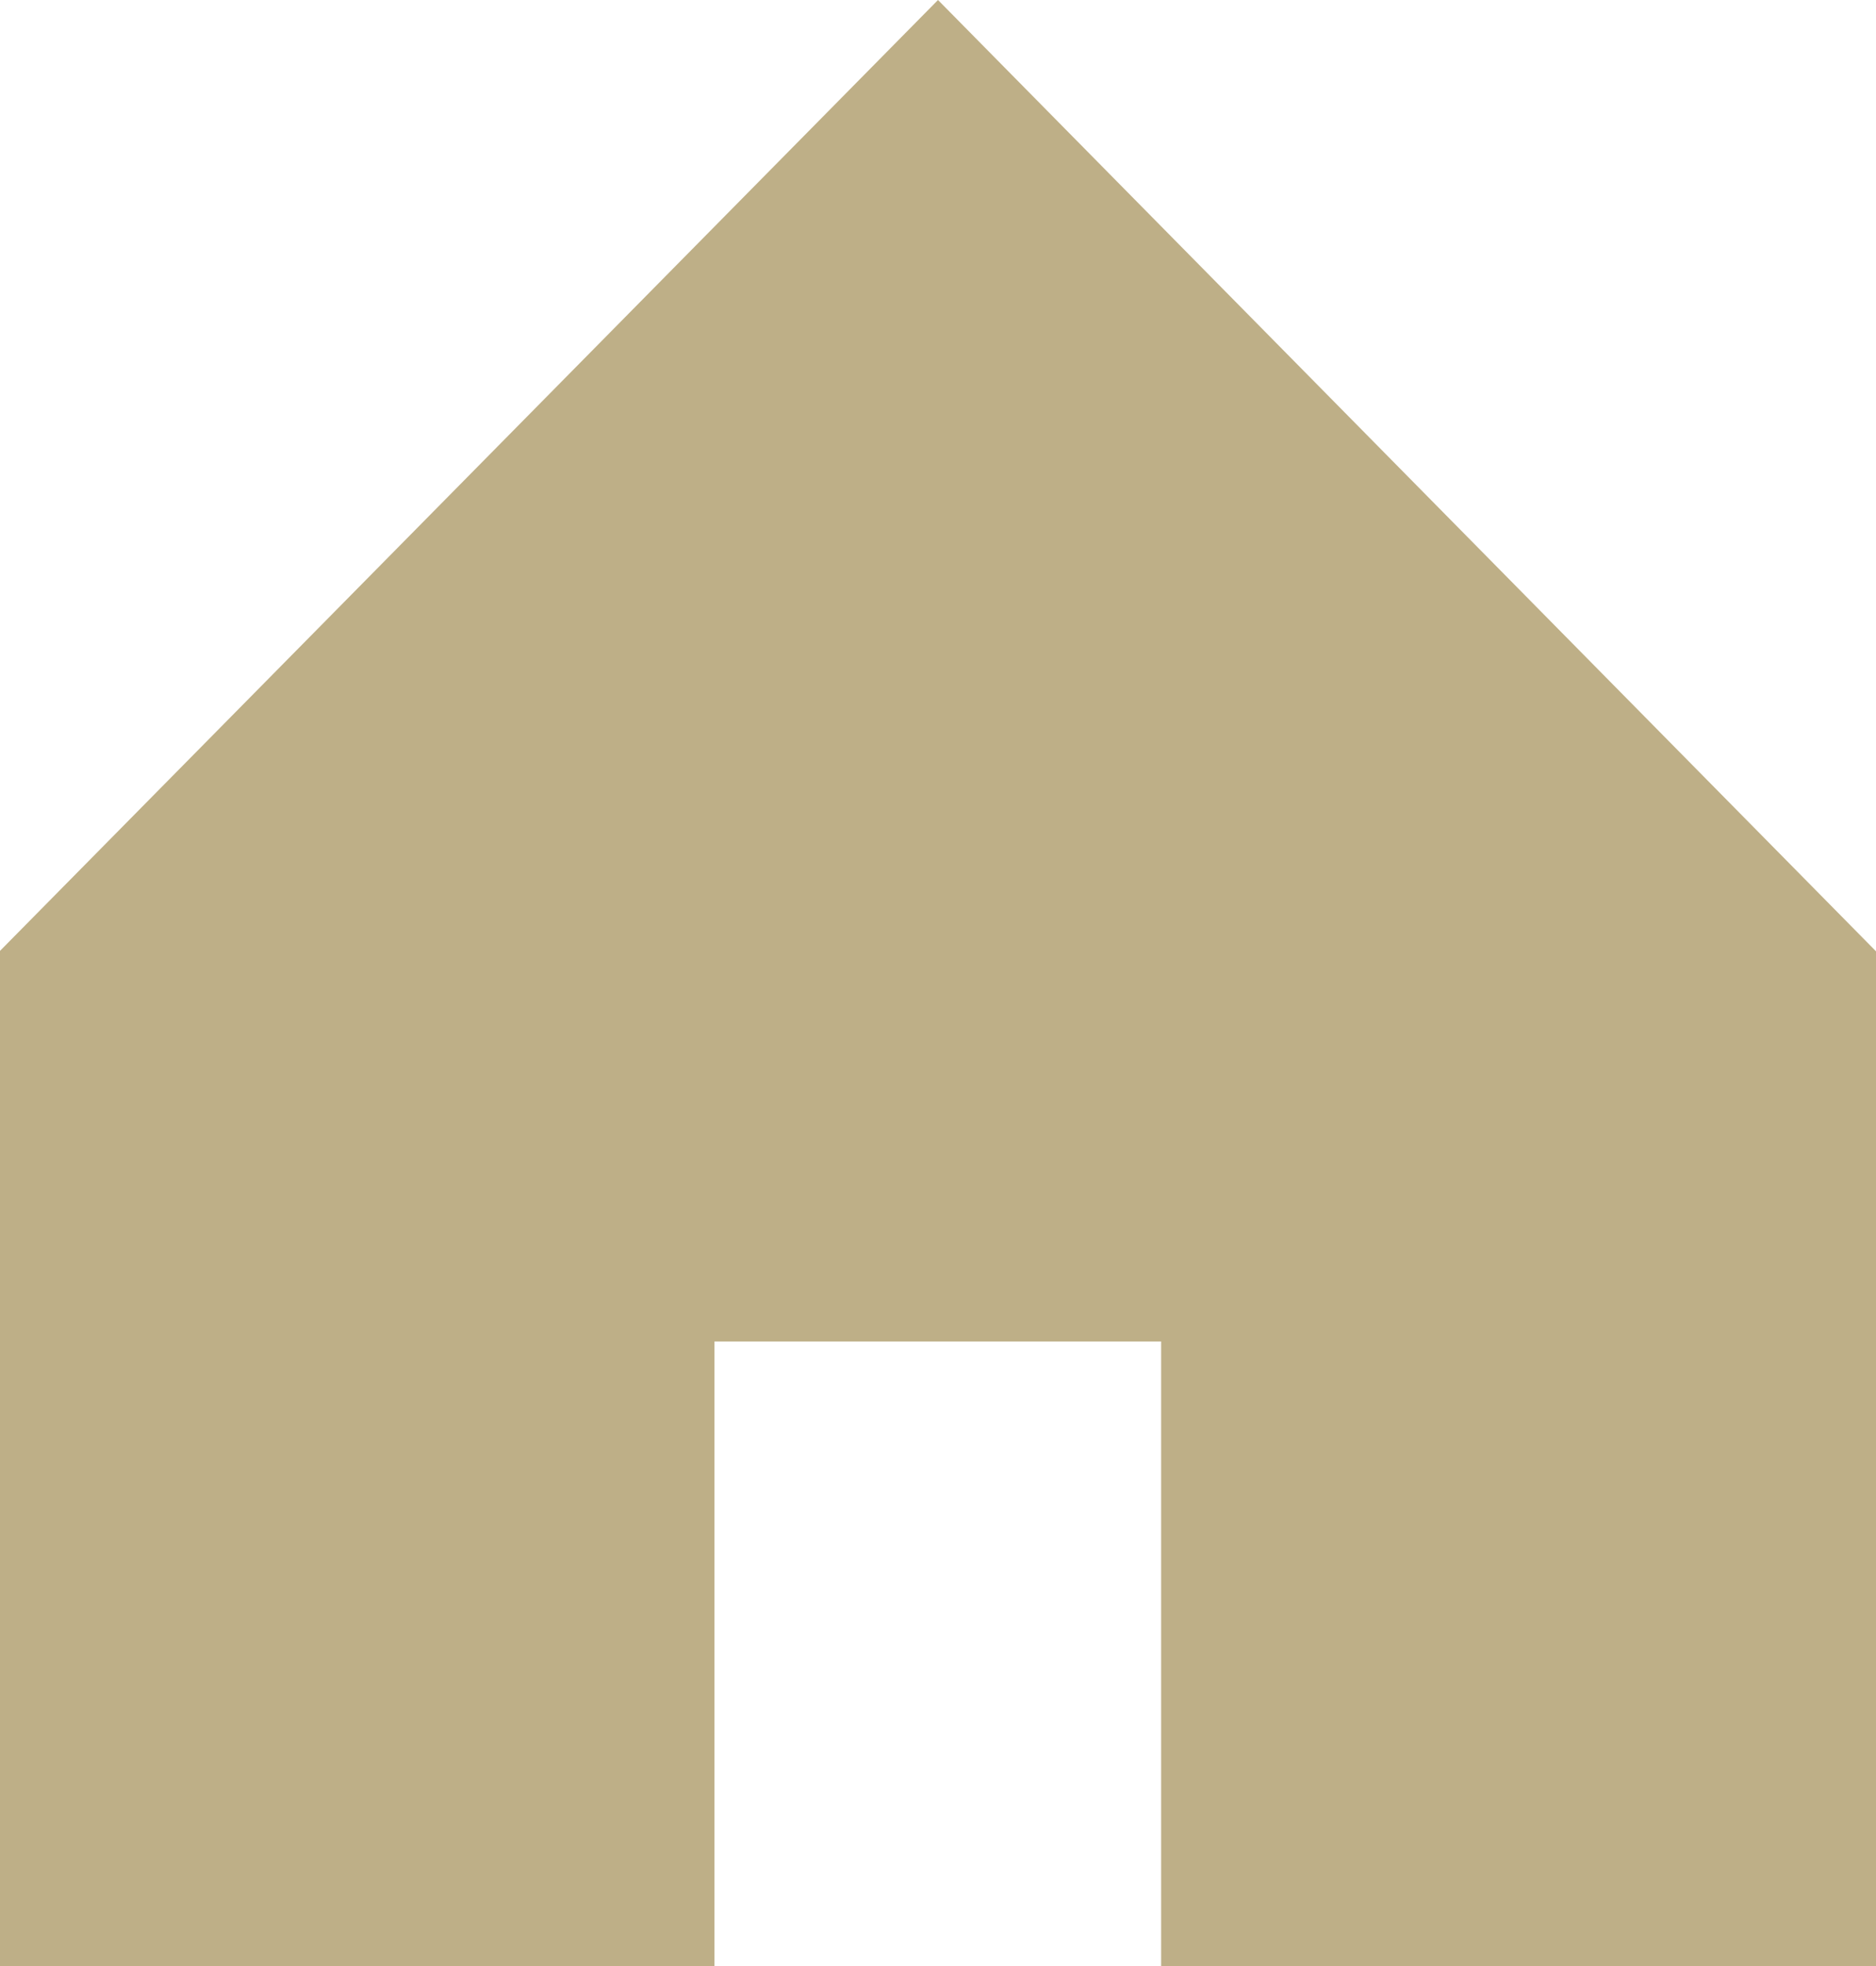 <svg xmlns="http://www.w3.org/2000/svg" width="13.906" height="14.57"><path id="シェイプ_505" data-name="シェイプ 505" d="M722.891 3241.59l-6.957 7.05v7.52h5.3v-4.63h3.311v4.63h5.3v-7.52z" transform="translate(-715.938 -3241.59)" fill="#beaf87" fill-rule="evenodd"/></svg>